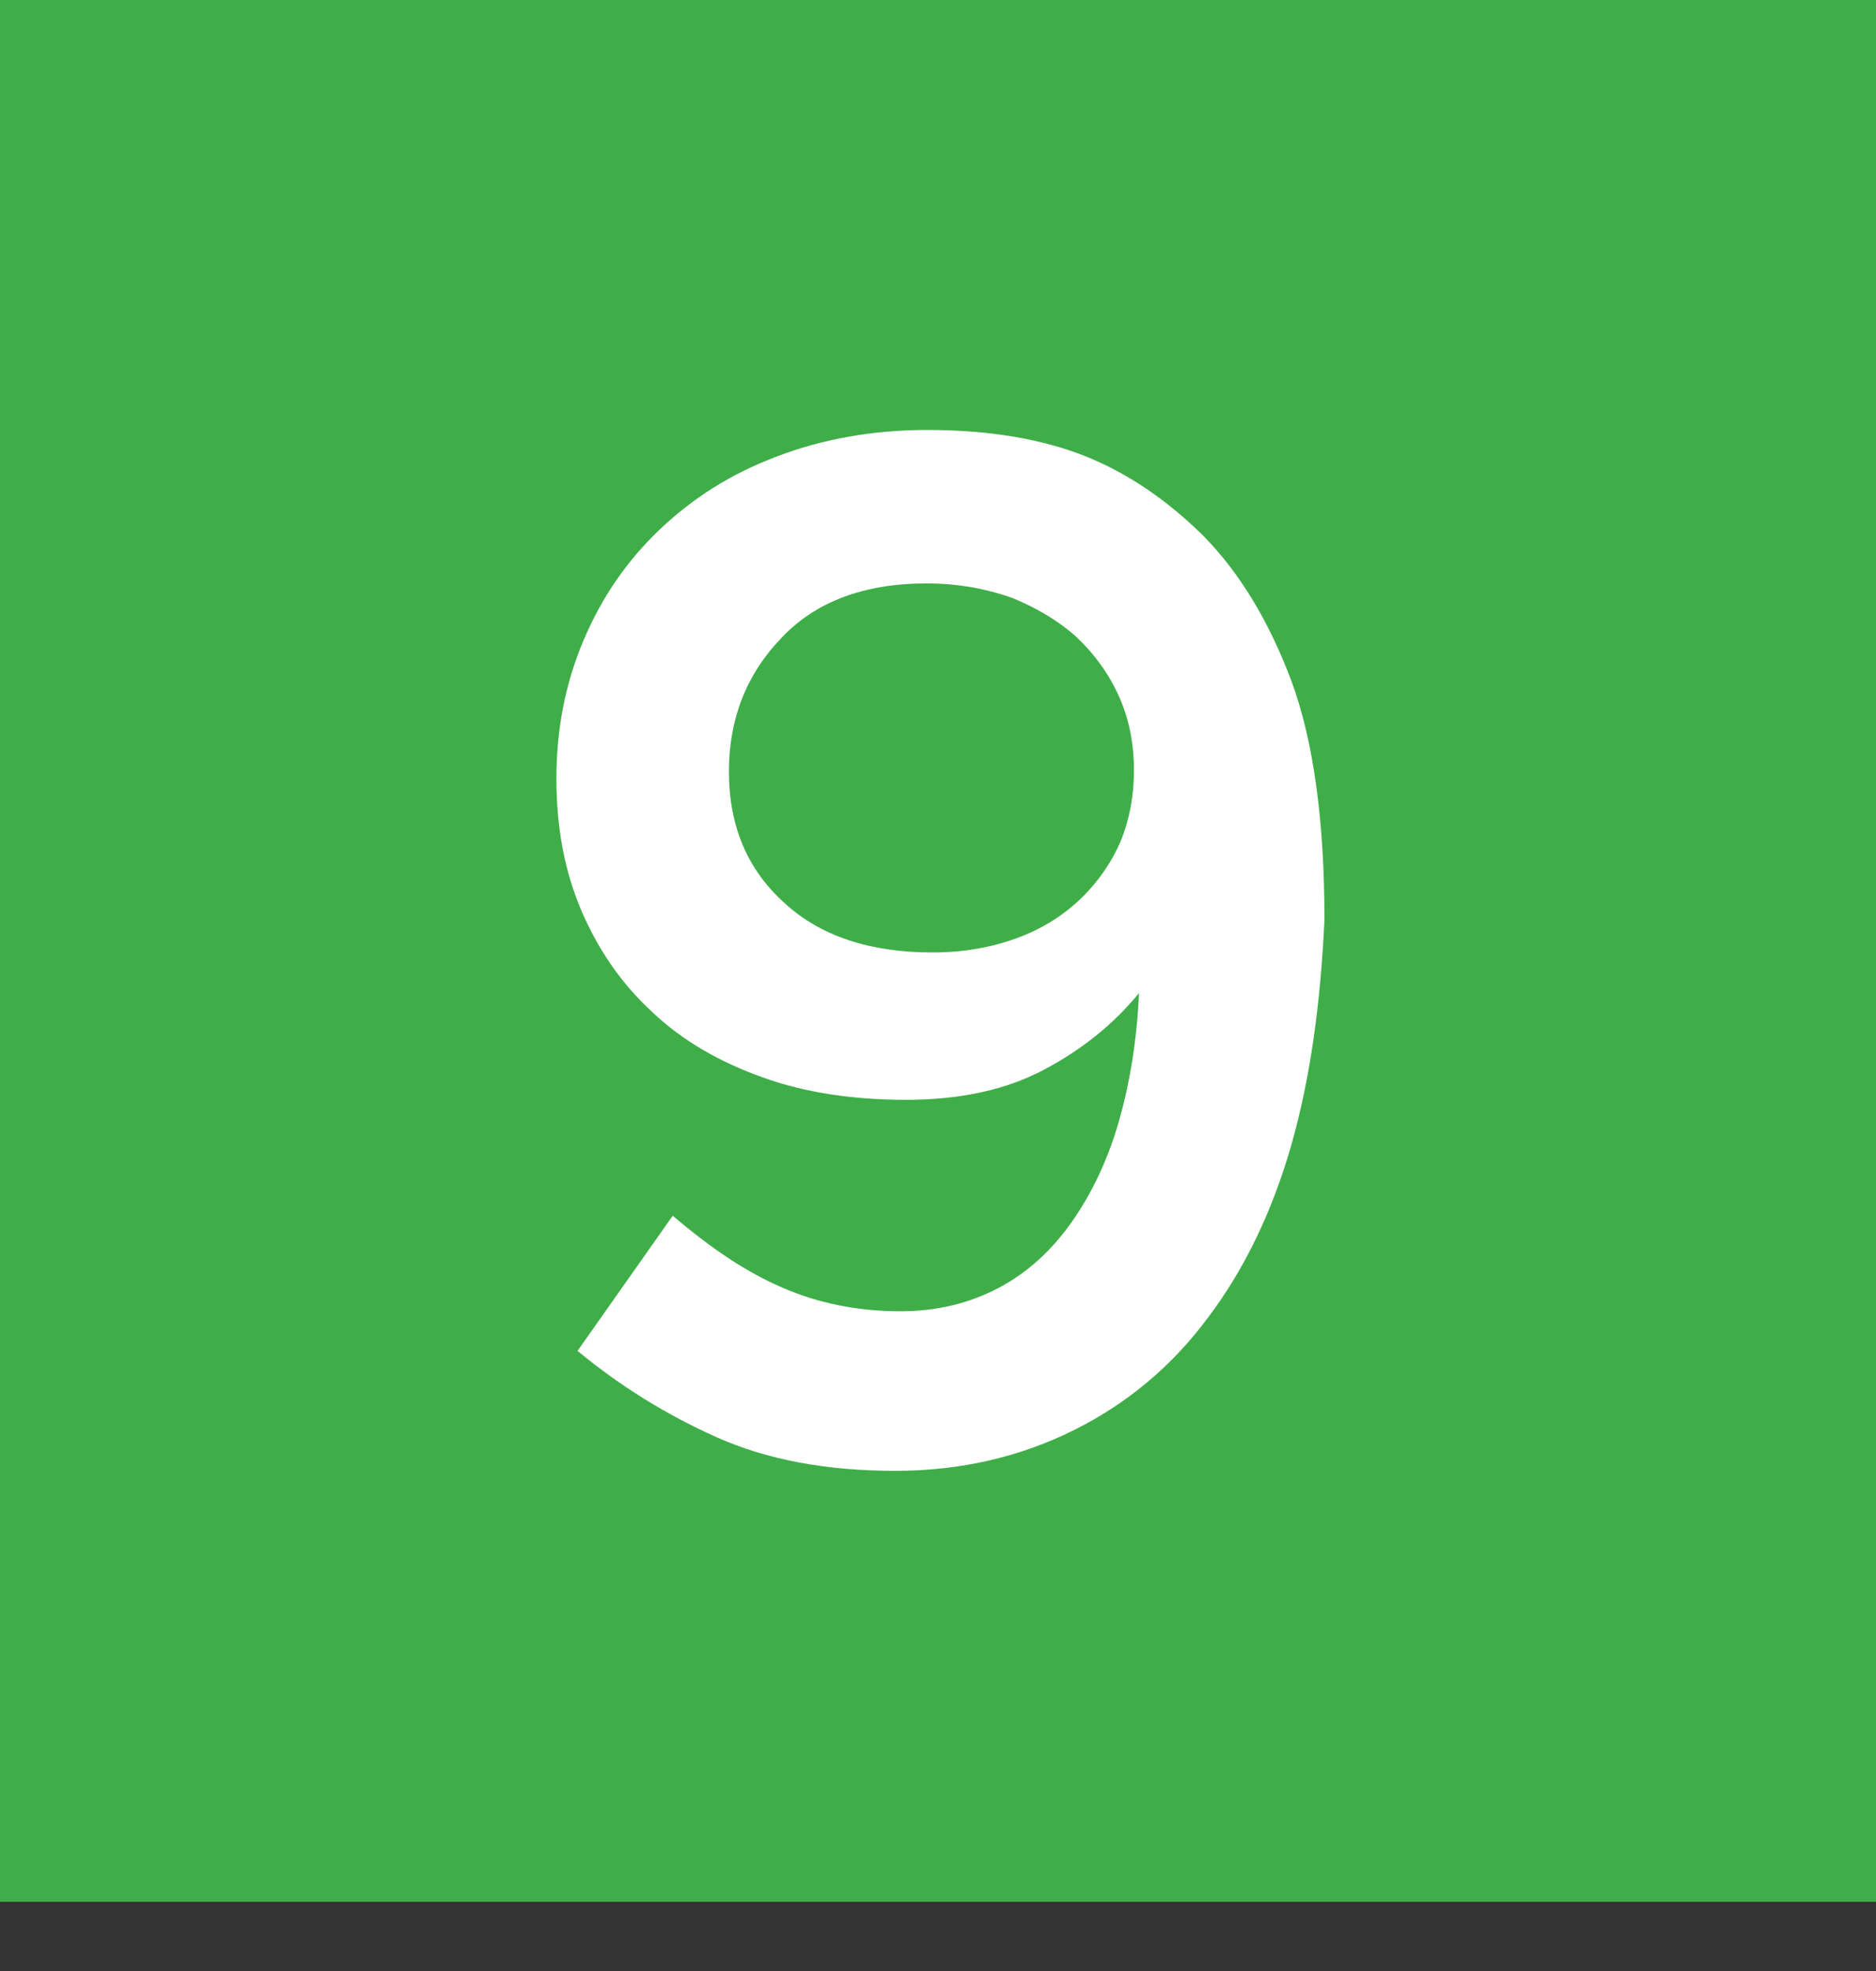 <svg width="20" height="21" viewBox="0 0 20 21" fill="none" xmlns="http://www.w3.org/2000/svg">
<rect x="0" y="0" width="20" height="21" fill="#333333" stroke="none"/>
<path d="M20 0H0V20.263H20V0Z" fill="#3FAE49"/>
<path d="M13.768 12.195C13.564 12.909 13.265 13.527 12.88 14.036C12.495 14.556 12.014 14.956 11.448 15.238C10.881 15.519 10.251 15.671 9.545 15.671C8.808 15.671 8.177 15.552 7.642 15.314C7.108 15.075 6.616 14.772 6.157 14.393L7.172 12.953C7.578 13.299 7.963 13.559 8.348 13.722C8.722 13.884 9.139 13.971 9.599 13.971C9.994 13.971 10.336 13.884 10.646 13.722C10.956 13.559 11.213 13.321 11.427 13.018C11.64 12.714 11.811 12.357 11.929 11.945C12.046 11.534 12.121 11.079 12.143 10.581C11.876 10.906 11.544 11.177 11.138 11.393C10.732 11.61 10.24 11.718 9.663 11.718C9.096 11.718 8.583 11.642 8.134 11.48C7.675 11.317 7.279 11.09 6.958 10.787C6.627 10.483 6.381 10.126 6.199 9.704C6.018 9.281 5.932 8.816 5.932 8.296C5.932 7.765 6.028 7.278 6.221 6.823C6.413 6.368 6.68 5.978 7.033 5.642C7.386 5.307 7.792 5.047 8.284 4.863C8.765 4.679 9.299 4.581 9.887 4.581C10.55 4.581 11.117 4.679 11.576 4.863C12.036 5.047 12.453 5.339 12.827 5.707C13.222 6.108 13.532 6.628 13.768 7.256C14.003 7.895 14.12 8.74 14.12 9.801C14.078 10.689 13.971 11.48 13.768 12.195ZM11.929 7.419C11.822 7.18 11.672 6.974 11.48 6.79C11.288 6.617 11.052 6.476 10.785 6.368C10.507 6.271 10.208 6.216 9.877 6.216C9.214 6.216 8.69 6.411 8.327 6.801C7.952 7.191 7.771 7.668 7.771 8.22C7.771 8.794 7.963 9.26 8.359 9.617C8.743 9.974 9.278 10.148 9.941 10.148C10.272 10.148 10.571 10.094 10.839 9.996C11.106 9.899 11.33 9.758 11.523 9.574C11.704 9.4 11.854 9.184 11.95 8.956C12.046 8.718 12.089 8.469 12.089 8.209C12.089 7.917 12.036 7.657 11.929 7.419Z" fill="white"/>
</svg>
